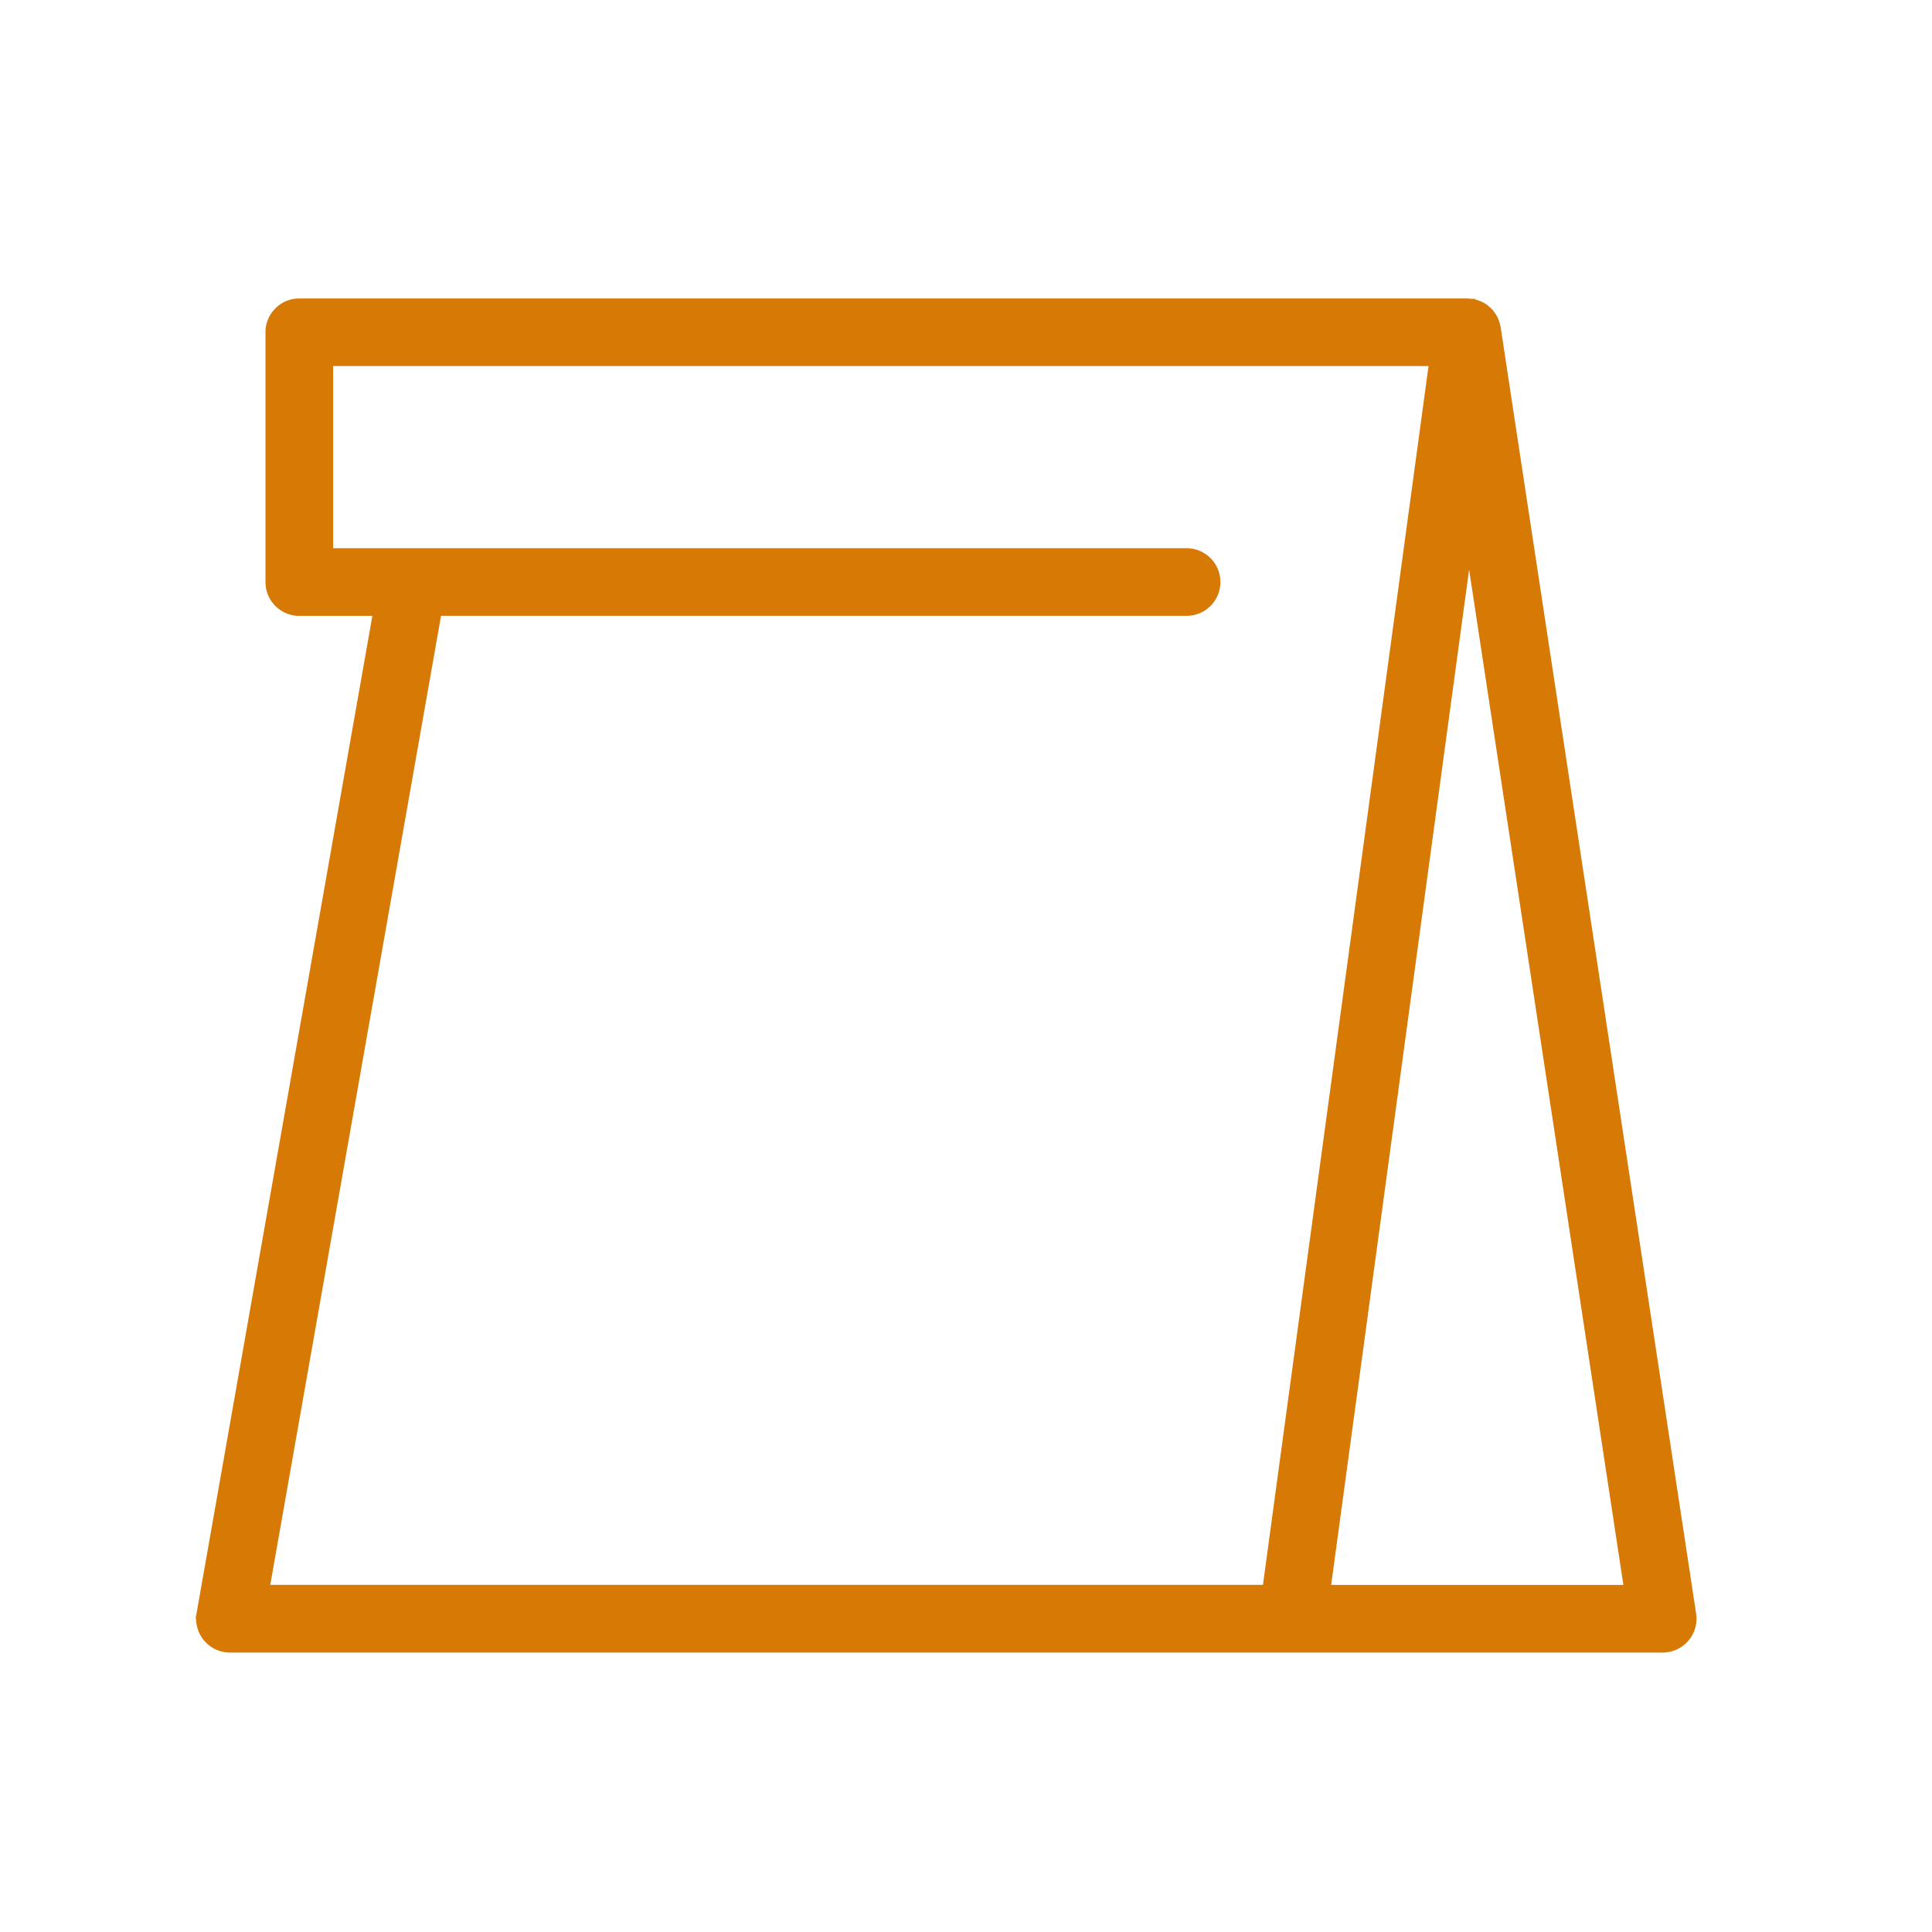 <svg xmlns="http://www.w3.org/2000/svg" viewBox="0 0 100 100" fill-rule="evenodd"><g class="t-group-origins"><path d="M87.544 83.559 77.426 16.972c-.006-.038-.02-.073-.028-.111-.011-.046-.02-.091-.035-.136a1.353 1.353 0 0 0-.07-.166c-.018-.038-.034-.077-.055-.113a1.48 1.48 0 0 0-.112-.16c-.019-.025-.033-.053-.053-.076l-.015-.014a1.495 1.495 0 0 0-.176-.162c-.017-.014-.032-.031-.049-.044a1.49 1.49 0 0 0-.259-.152c-.031-.014-.063-.022-.095-.034a1.335 1.335 0 0 0-.194-.064c-.038-.009-.078-.012-.117-.018a1.302 1.302 0 0 0-.188-.02c-.012 0-.024-.004-.037-.004H15.491a1.5 1.5 0 0 0-1.5 1.5v12.93a1.5 1.5 0 0 0 1.5 1.5h4.08l-9.147 51.897a1.5 1.5 0 0 0 1.477 1.761h74.16a1.503 1.503 0 0 0 1.483-1.727zM22.618 31.626h38.8a1.5 1.5 0 1 0 0-3H16.993v-9.93h57.234l-8.639 63.587H13.691l8.927-50.657zm45.997 50.658 7.412-54.556 8.29 54.556H68.615z" stroke-width="0.5" stroke="#d67905" fill="#d67905" stroke-width-old="0"></path></g></svg>
